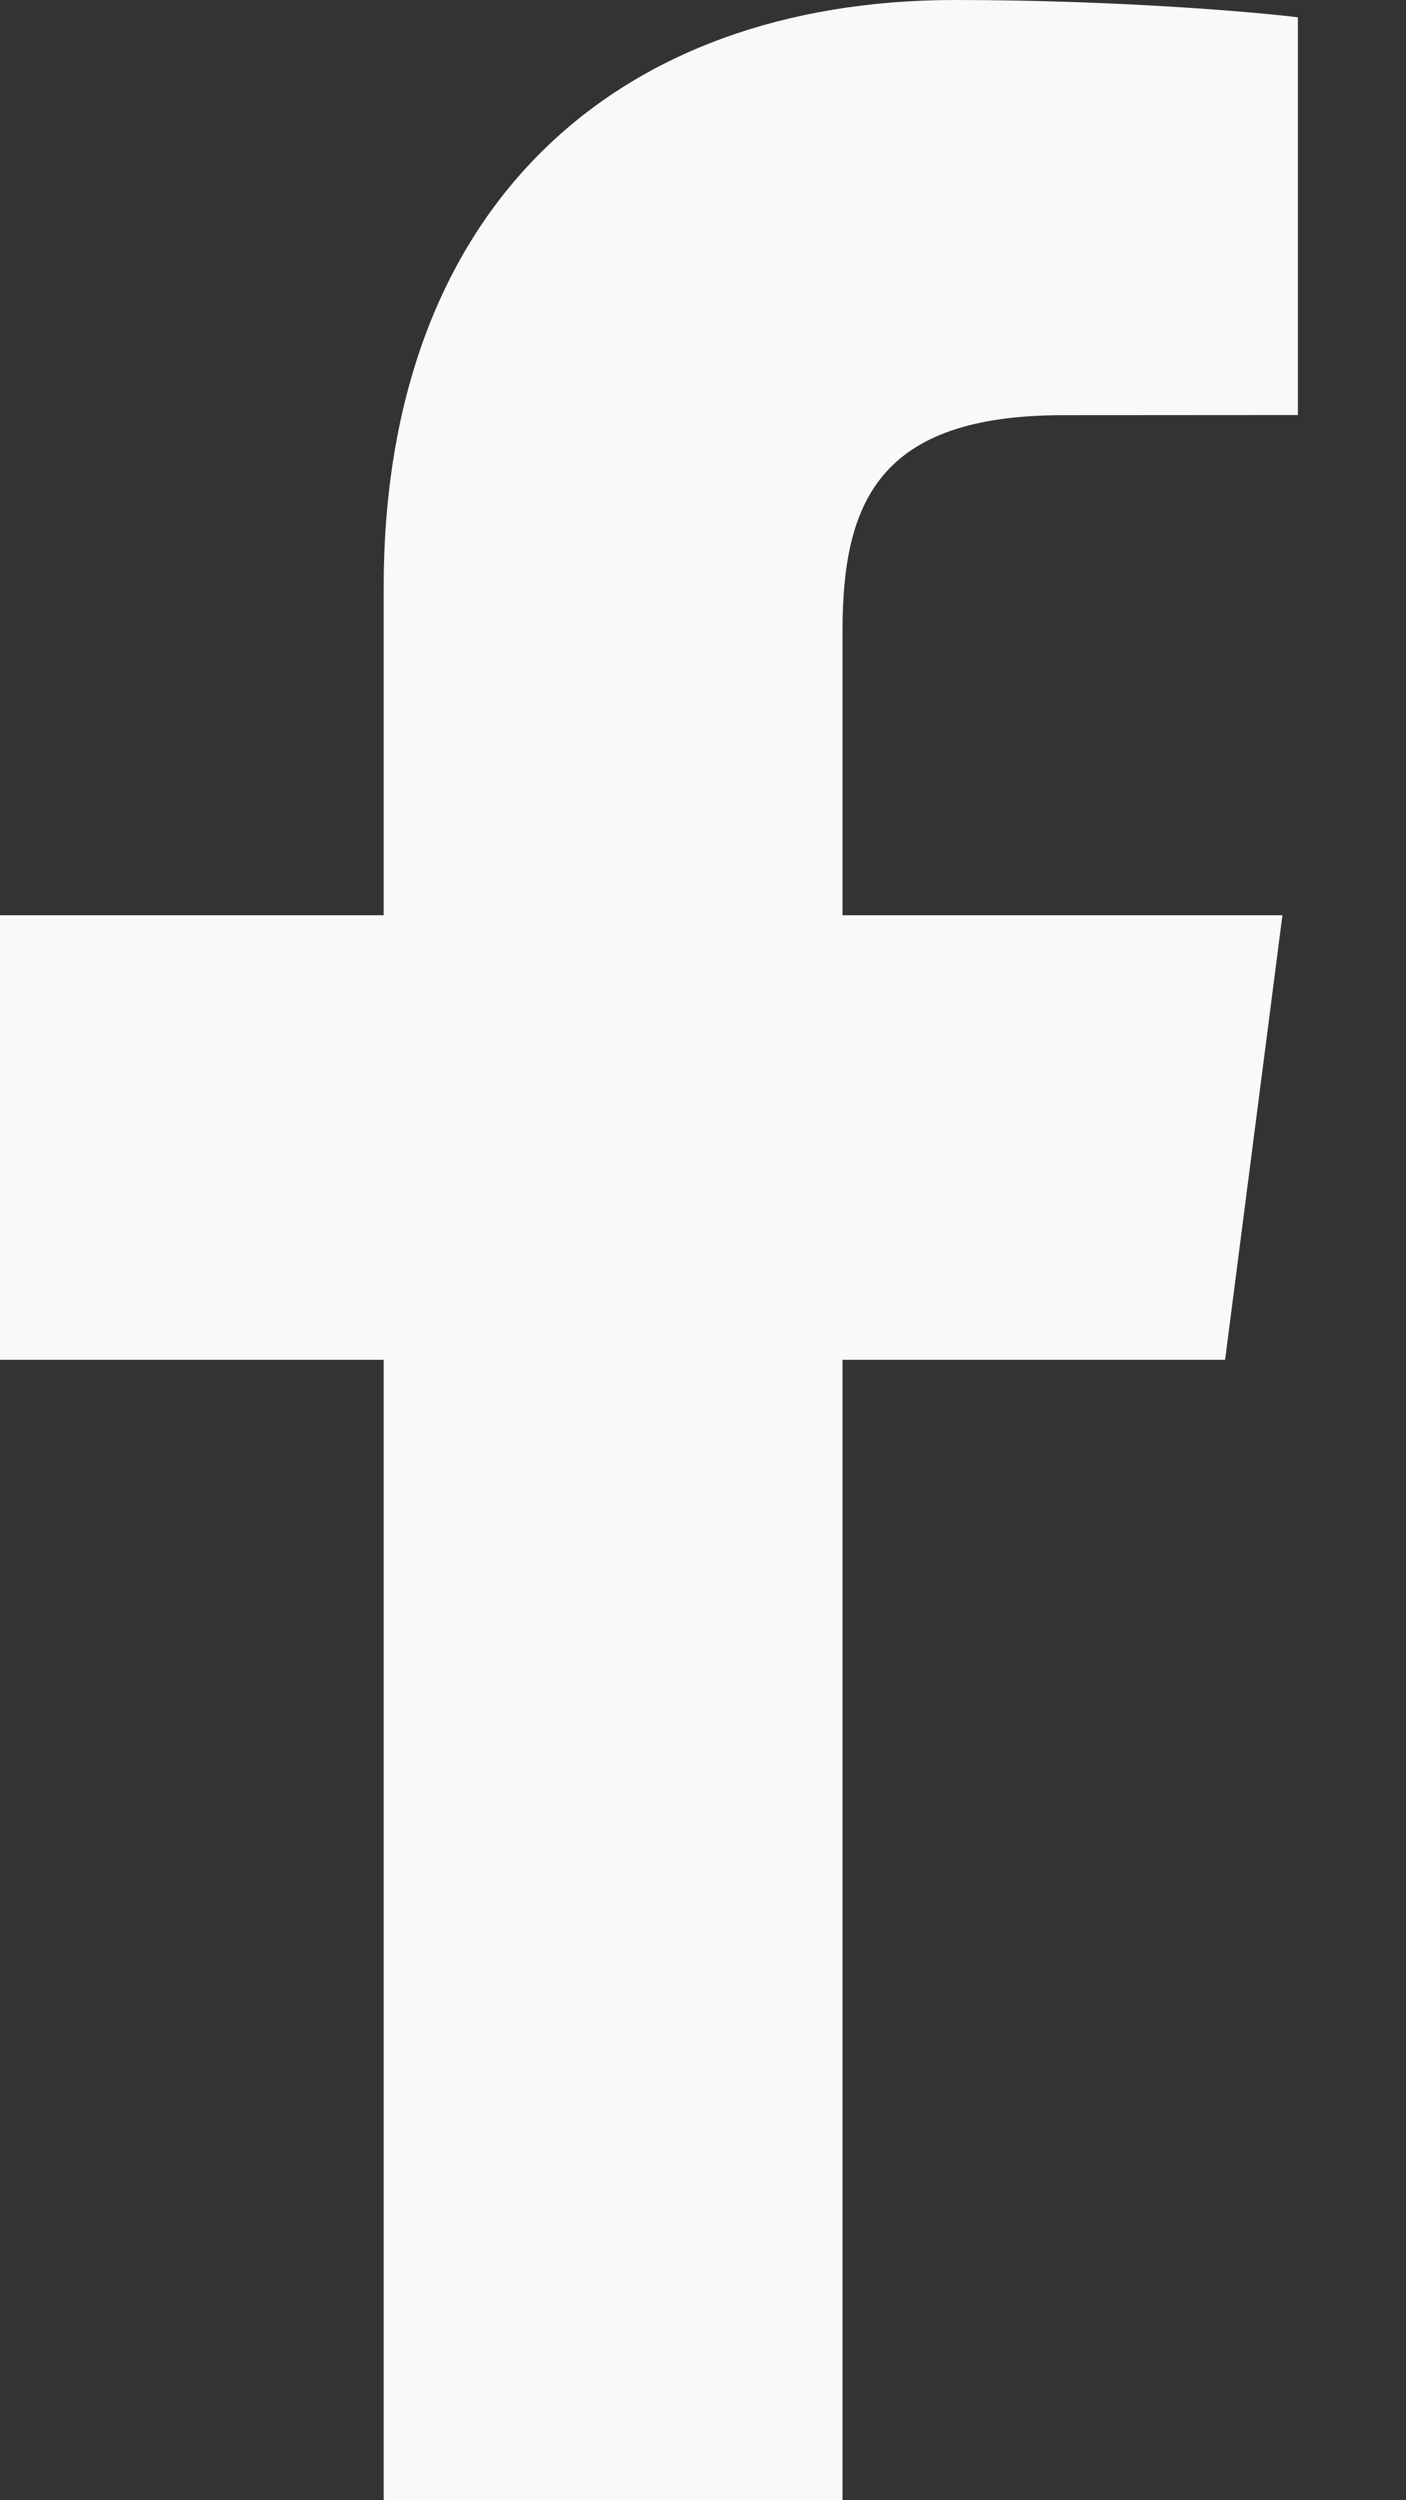 <svg width="9" height="16" viewBox="0 0 9 16" fill="none" xmlns="http://www.w3.org/2000/svg">
<rect x="0" y="0" width="9" height="16" fill="#333333" stroke="none"/>
<path d="M5.393 16V8.702H7.842L8.209 5.857H5.393V4.041C5.393 3.218 5.621 2.657 6.803 2.657L8.308 2.656V0.111C8.048 0.078 7.154 0 6.114 0C3.943 0 2.456 1.326 2.456 3.759V5.857H0V8.702H2.456V16H5.393Z" fill="#F8F9F9"/>
</svg>
